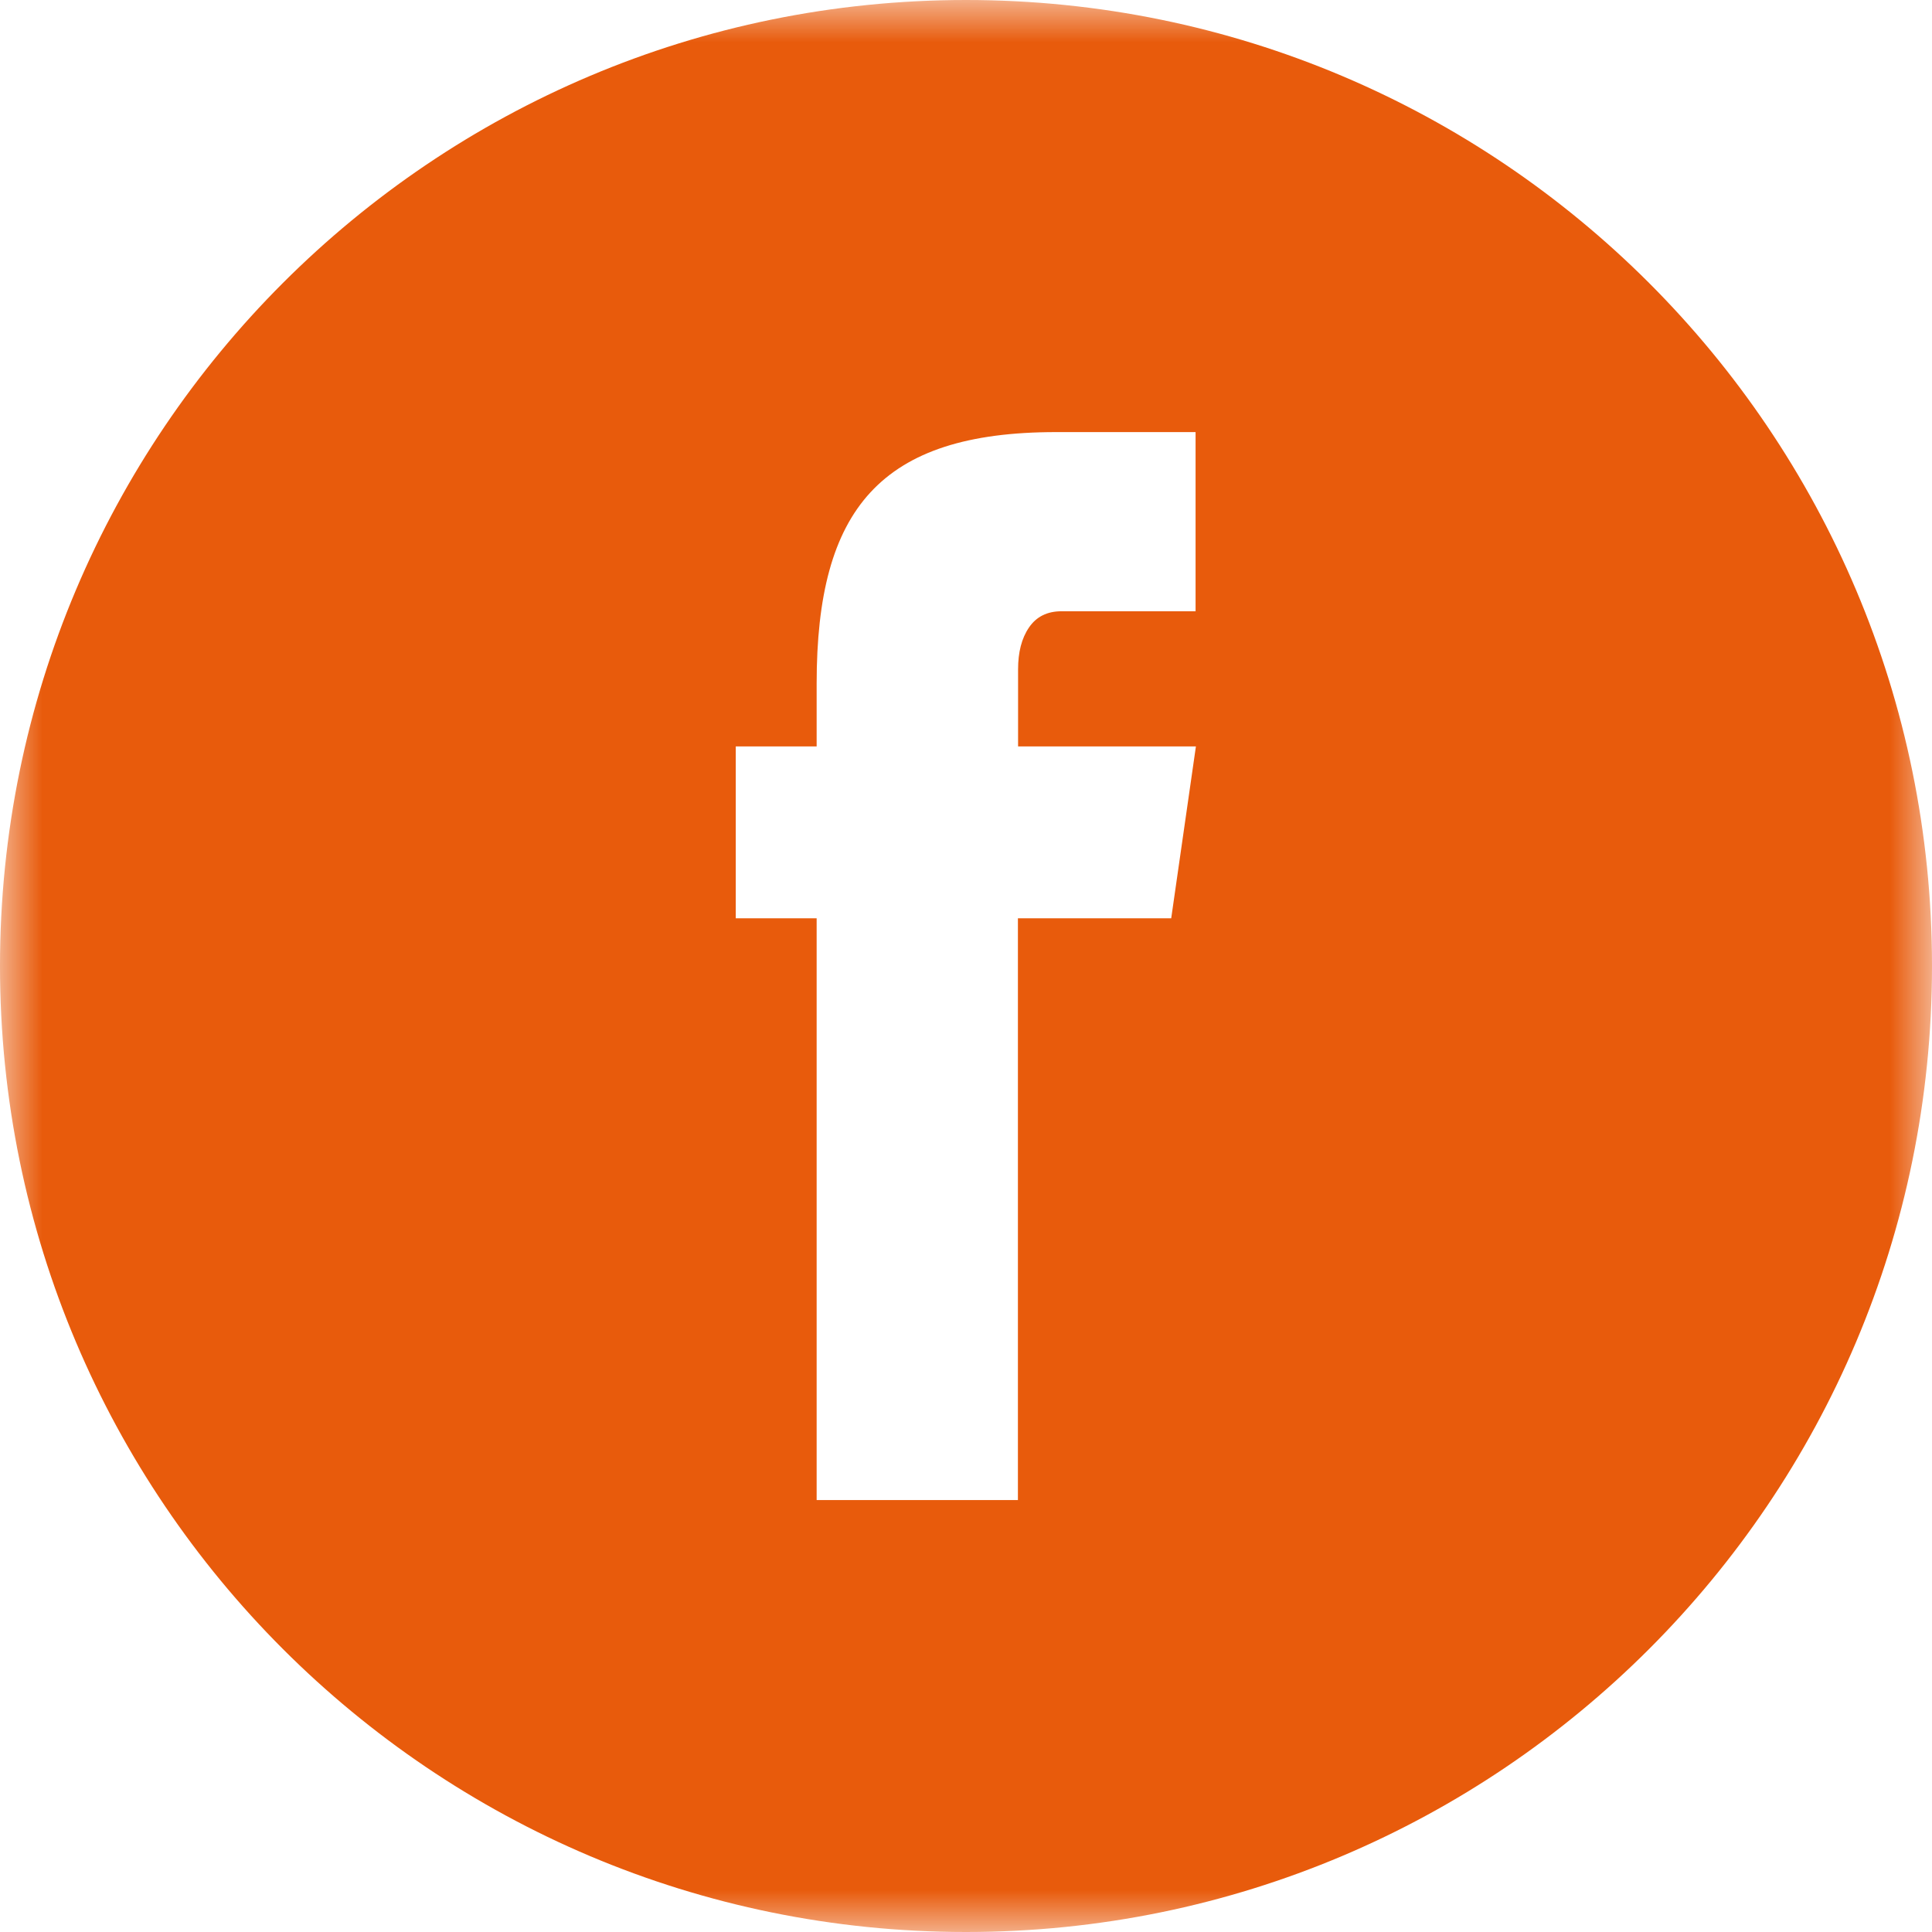<svg fill="none" height="23" viewbox="0 0 23 23" width="23" xmlns="http://www.w3.org/2000/svg">
    <g clip-path="url(#clip0_1105_11177)">
        <mask height="23" id="mask0_1105_11177" maskunits="userSpaceOnUse" style="mask-type:luminance" width="23" x="0" y="0">
            <path d="M23 0H0V23H23V0Z" fill="white">
            </path>
        </mask>
        <g mask="url(#mask0_1105_11177)">
            <path d="M11.5 0C5.149 0 0 5.149 0 11.5C0 17.851 5.149 23 11.5 23C17.851 23 23 17.851 23 11.5C23 5.149 17.851 0 11.5 0ZM14.237 7.277H12.636C12.466 7.277 12.337 7.342 12.25 7.47C12.162 7.599 12.12 7.765 12.12 7.968V8.886H14.237L13.943 10.932H12.118V17.858H9.722V10.932H8.759V8.886H9.722V8.136C9.722 6.06 10.48 5.144 12.573 5.144H14.233V7.277H14.237Z" fill="#E85B0C">
            </path>
        </g>
    </g>
    <defs>
        <clippath id="clip0_1105_11177">
            <rect fill="white" height="23" width="23">
            </rect>
        </clippath>
    </defs>
</svg>
